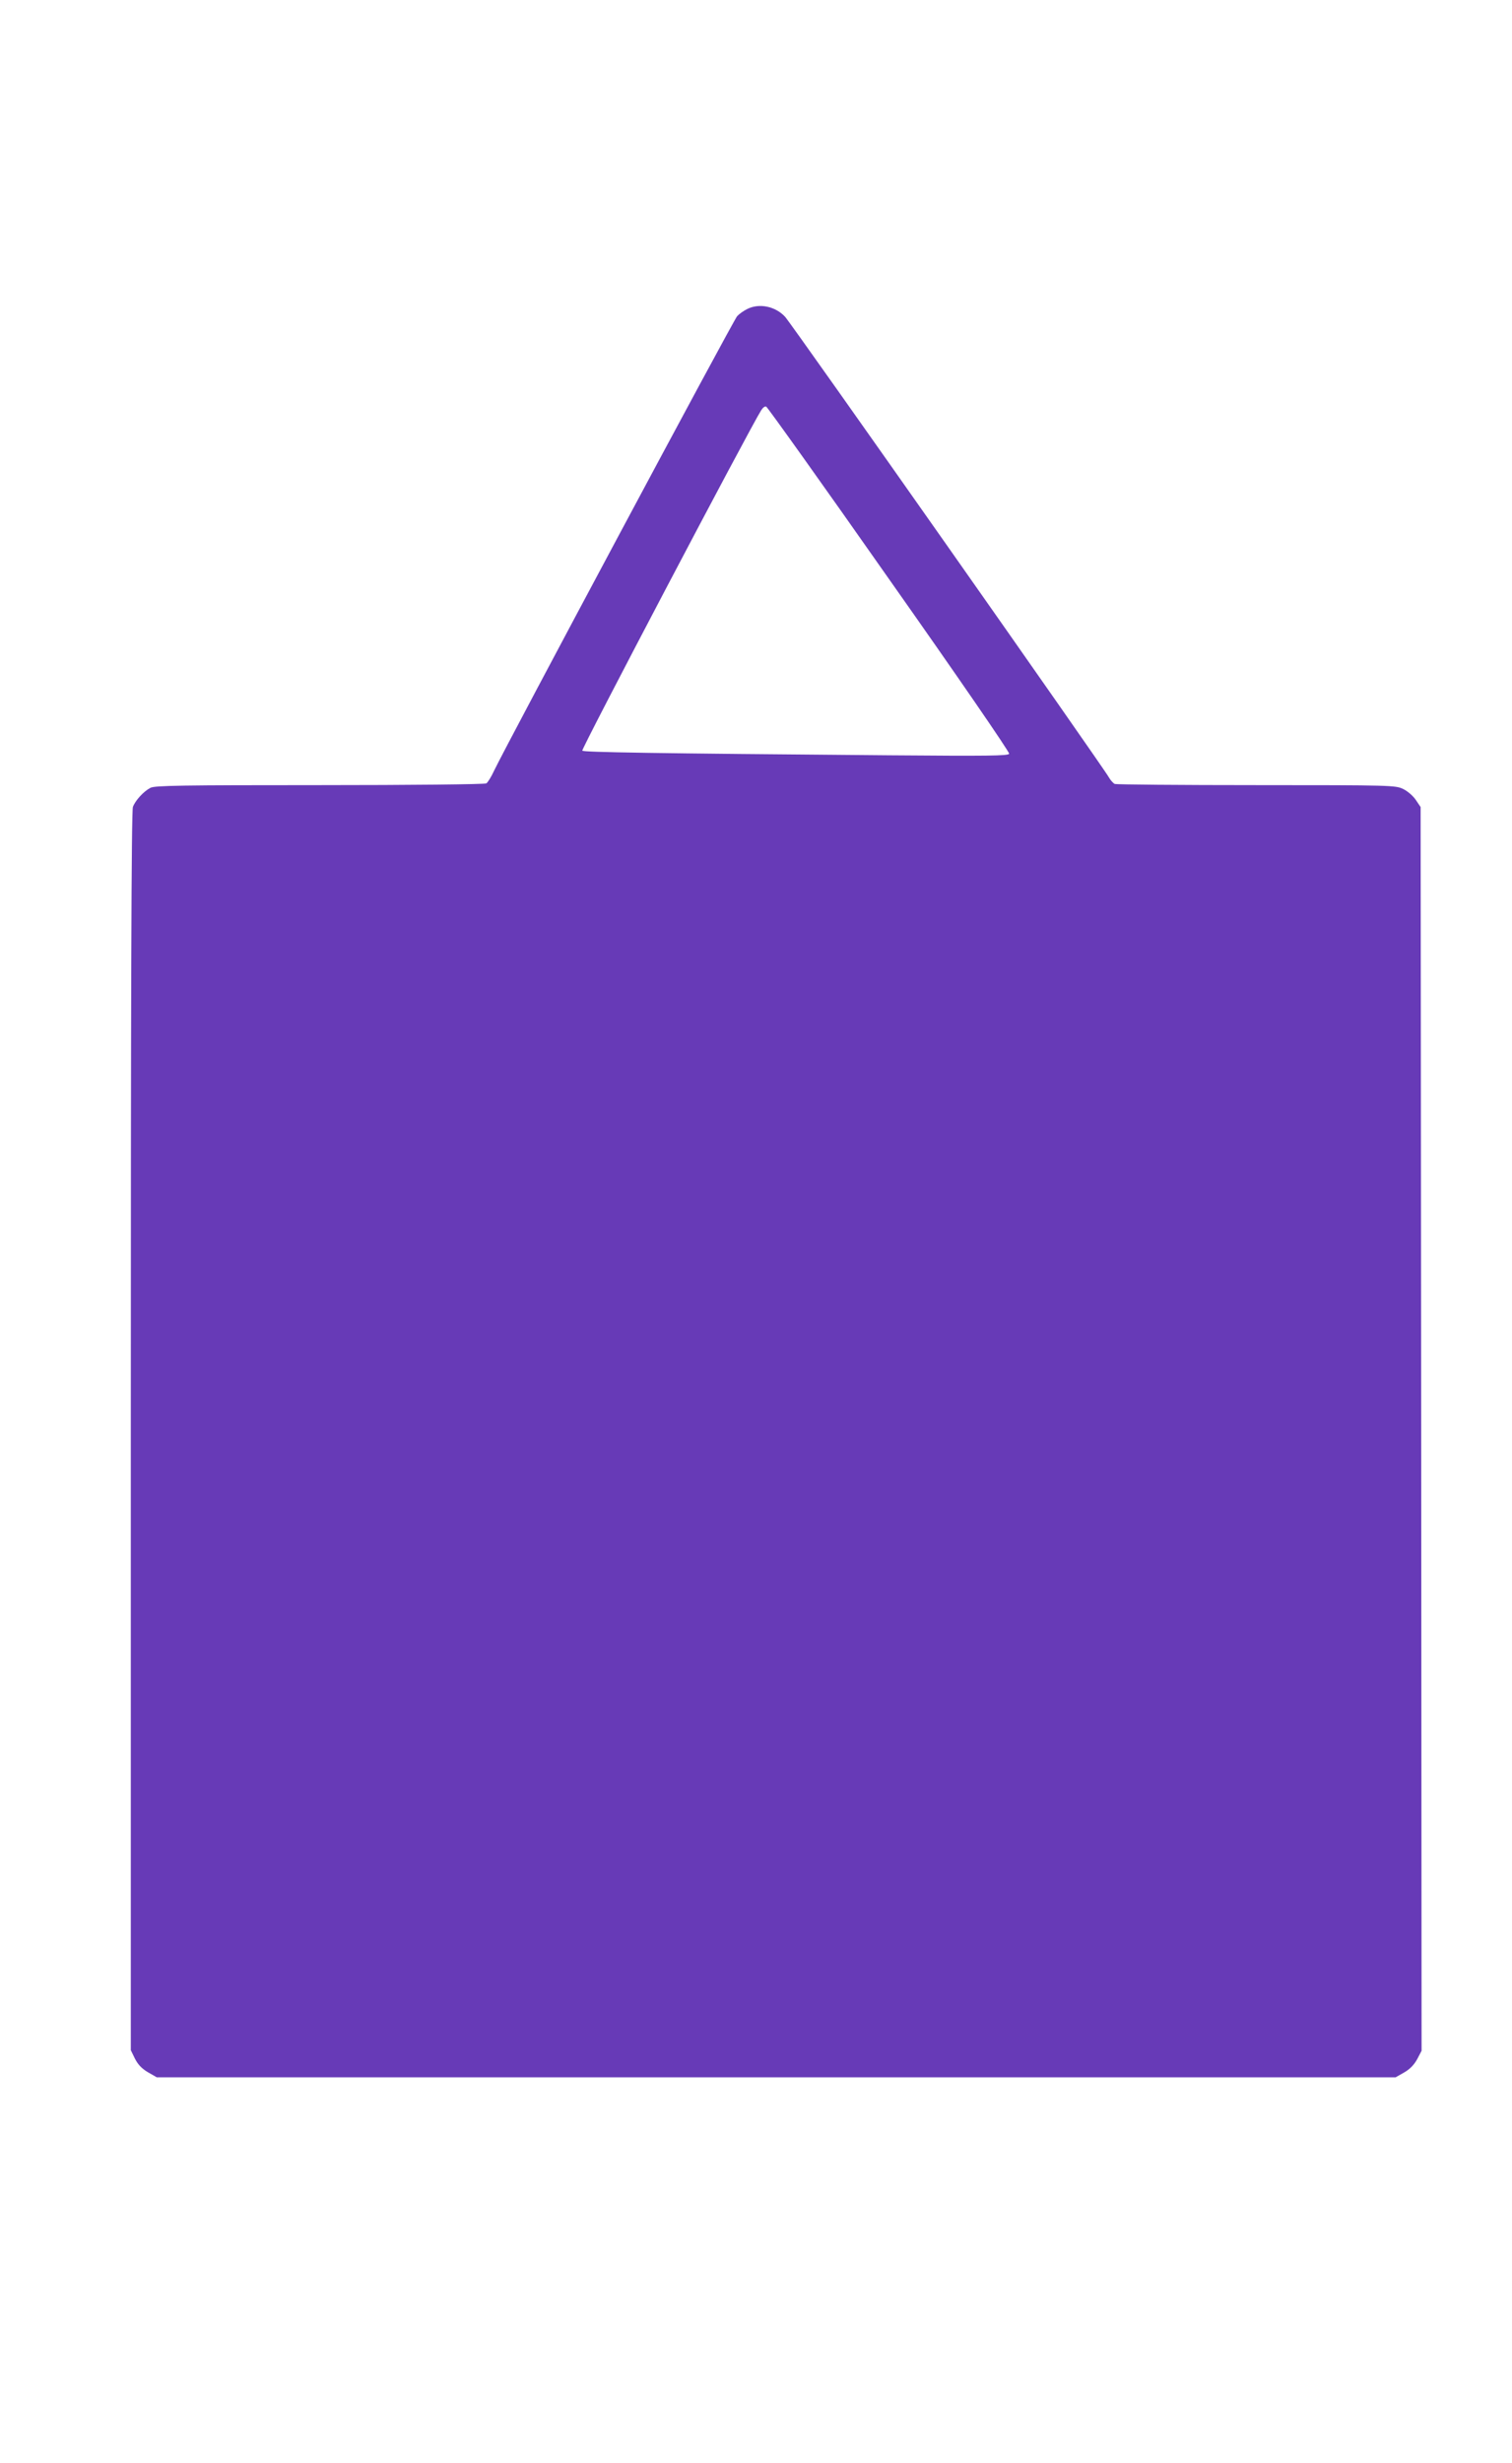 <?xml version="1.0" standalone="no"?>
<!DOCTYPE svg PUBLIC "-//W3C//DTD SVG 20010904//EN"
 "http://www.w3.org/TR/2001/REC-SVG-20010904/DTD/svg10.dtd">
<svg version="1.0" xmlns="http://www.w3.org/2000/svg"
 width="786pt" height="1280pt" viewBox="0 0 786 1280"
 preserveAspectRatio="xMidYMid meet">
<g transform="translate(0,1280) scale(0.1,-0.1)"
fill="#673ab7" stroke="none">
<path d="M3884 11194 c-18 -9 -41 -25 -52 -37 -19 -20 -1197 -2223 -1263
-2361 -15 -33 -34 -63 -41 -67 -7 -5 -397 -9 -866 -9 -715 0 -857 -2 -880 -14
-36 -19 -78 -65 -91 -99 -8 -20 -11 -996 -11 -3244 l0 -3217 21 -43 c15 -30
35 -52 67 -71 l47 -27 3220 0 3220 0 44 25 c30 17 52 40 68 69 l23 44 -2 3232
-3 3231 -25 37 c-14 21 -43 46 -66 57 -39 19 -62 20 -761 20 -397 0 -729 3
-738 6 -8 4 -22 19 -31 35 -21 41 -1650 2358 -1683 2393 -50 54 -134 72 -197
40z m738 -1404 c351 -498 627 -899 624 -907 -5 -11 -110 -12 -623 -8 -1242 10
-1588 16 -1596 24 -7 7 867 1669 930 1769 8 13 19 22 26 19 6 -2 294 -405 639
-897z"/>
</g>
</svg>
